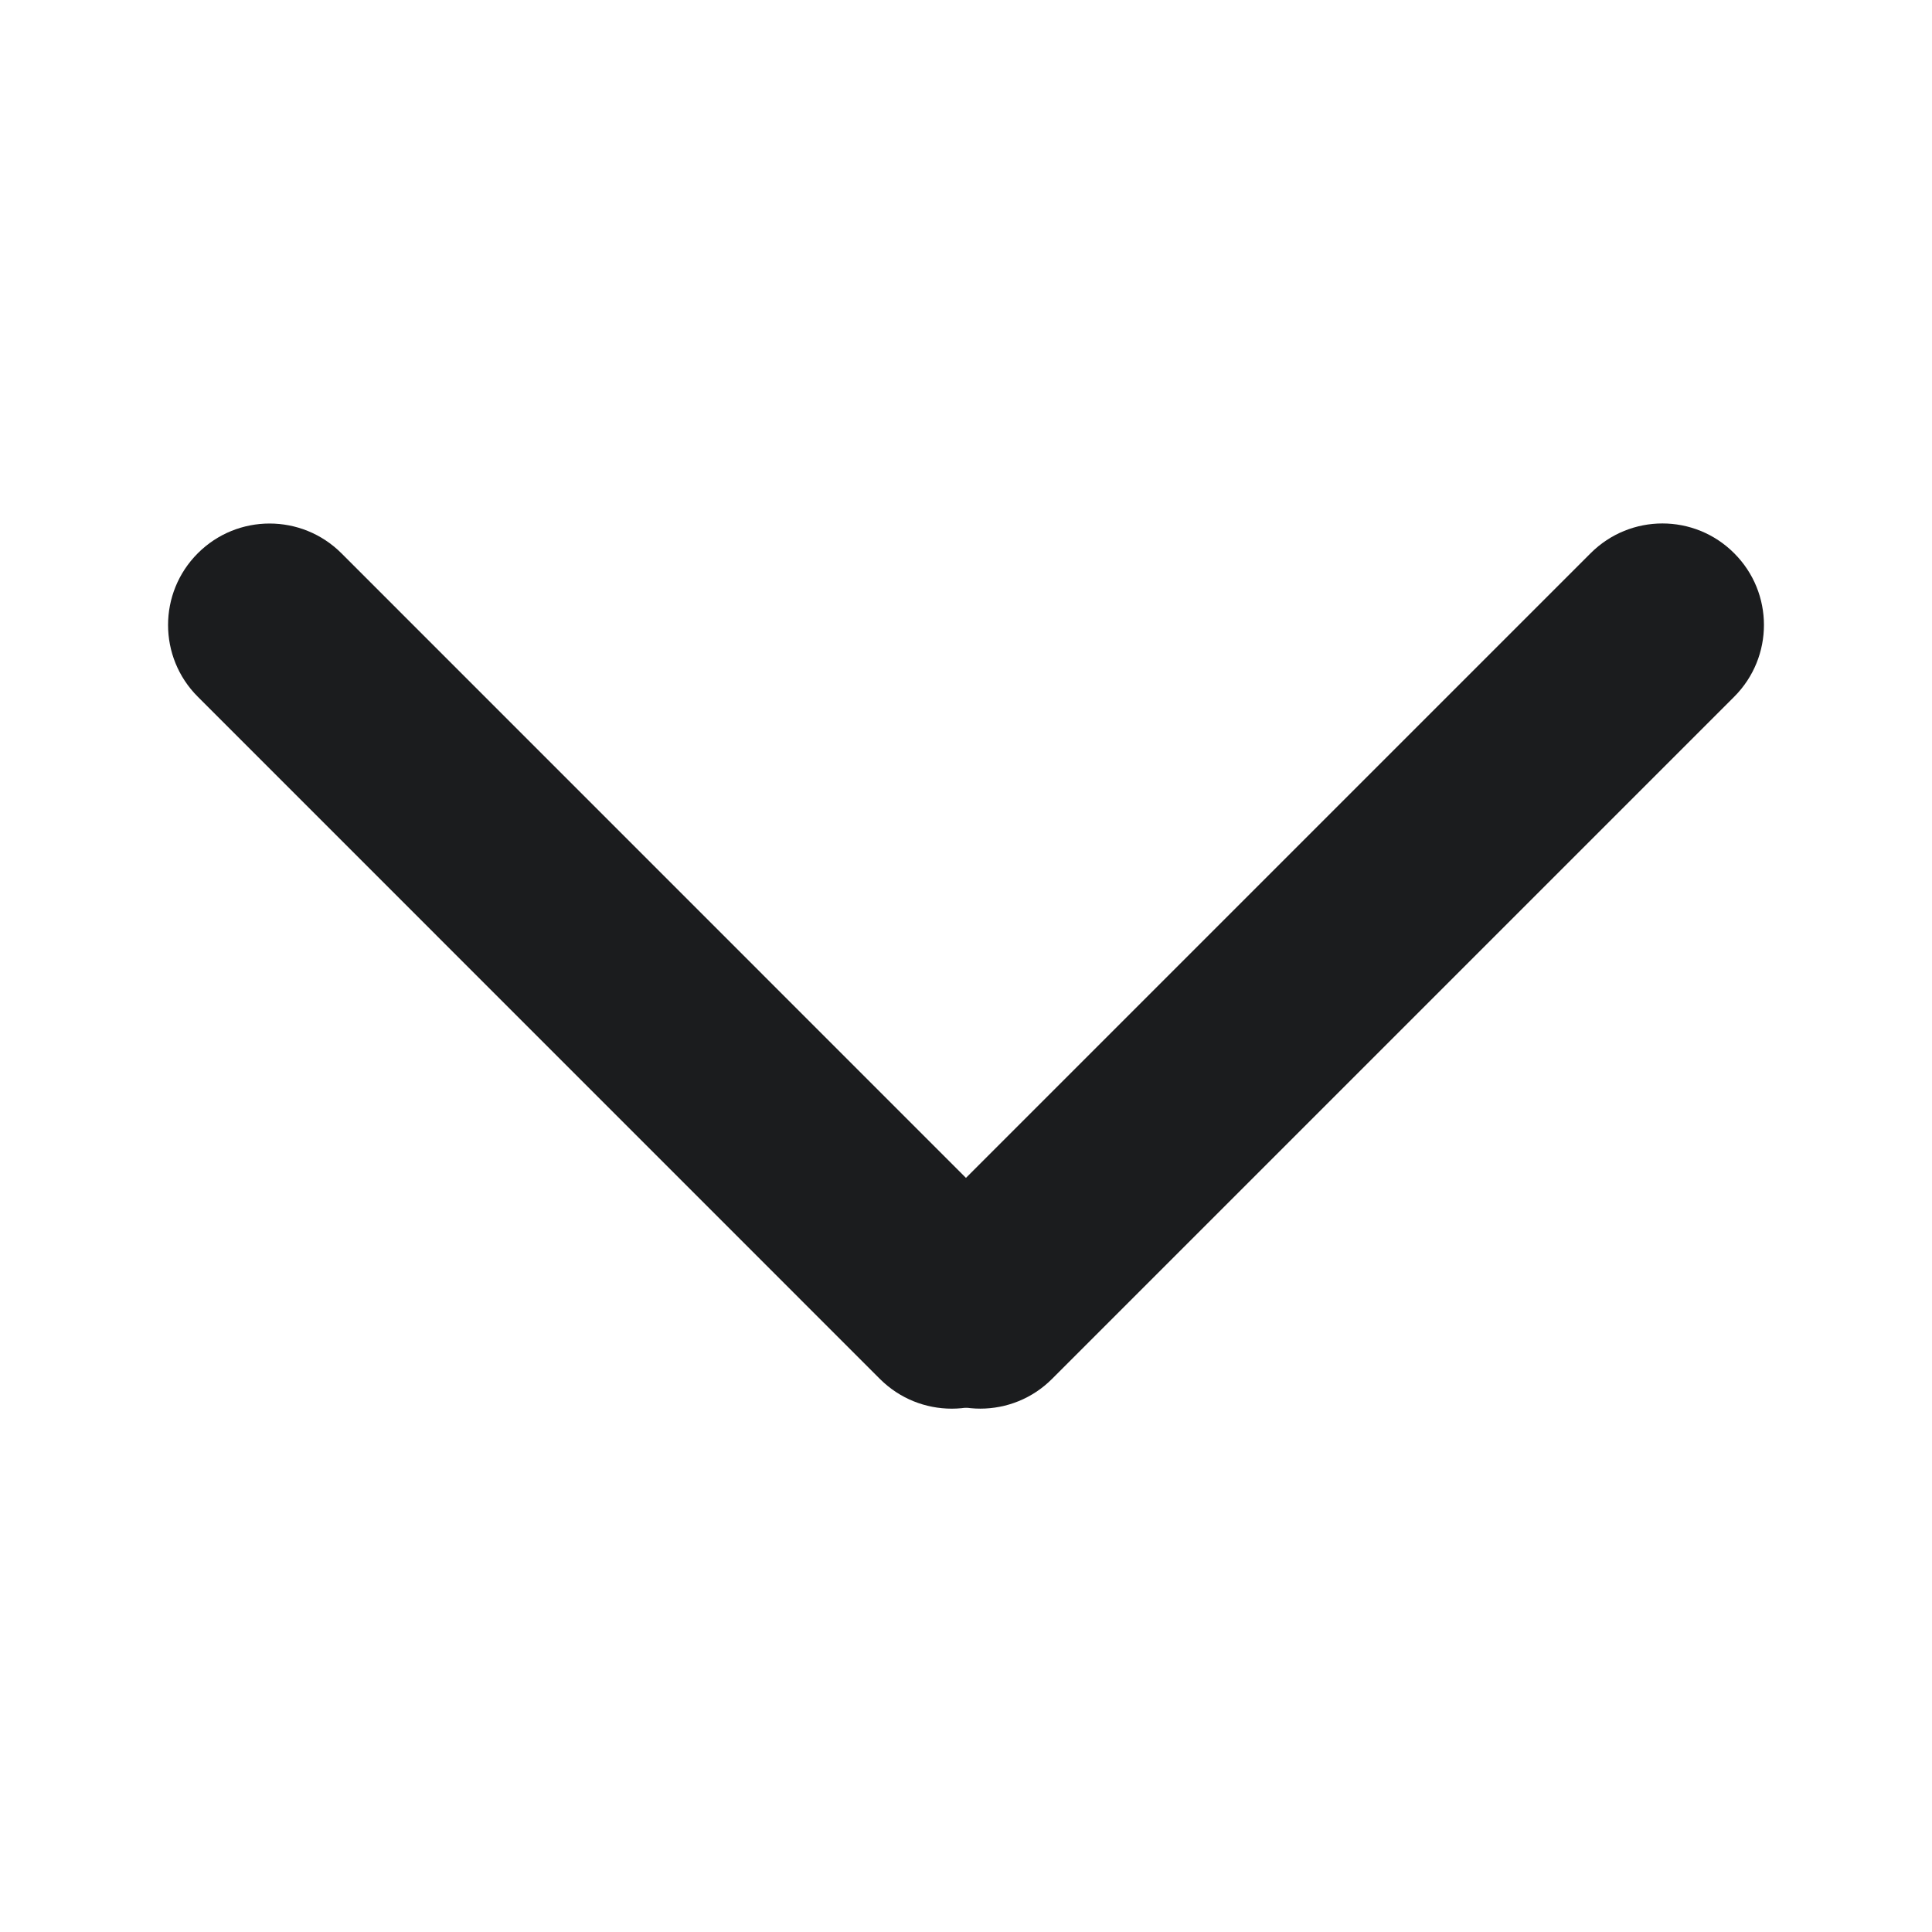 <?xml version="1.0" encoding="utf-8"?>
<!-- Generator: Adobe Illustrator 16.0.0, SVG Export Plug-In . SVG Version: 6.00 Build 0)  -->
<!DOCTYPE svg PUBLIC "-//W3C//DTD SVG 1.1//EN" "http://www.w3.org/Graphics/SVG/1.1/DTD/svg11.dtd">
<svg version="1.1" id="圖層_1" xmlns="http://www.w3.org/2000/svg" xmlns:xlink="http://www.w3.org/1999/xlink" x="0px" y="0px"
	 width="20px" height="20px" viewBox="-1.304 0 20 20" enable-background="new -1.304 0 20 20" xml:space="preserve">
<g id="Group_643" transform="translate(-2449.954 4451.546)">
	<path id="Rectangle_424" fill="#1B1C1E" d="M2452.184-4445.819l7.061,7.062c0.411,0.41,0.411,1.076,0,1.486l0,0
		c-0.41,0.41-1.075,0.41-1.486,0l-7.061-7.062c-0.411-0.41-0.411-1.076,0-1.486l0,0
		C2451.108-4446.229,2451.773-4446.229,2452.184-4445.819z"/>
	<path id="Rectangle_425" fill="#1B1C1E" d="M2466.602-4444.333l-7.061,7.061c-0.41,0.411-1.076,0.411-1.486,0l0,0
		c-0.41-0.41-0.41-1.075,0-1.486l7.061-7.061c0.411-0.411,1.076-0.411,1.486,0l0,0
		C2467.013-4445.409,2467.013-4444.744,2466.602-4444.333z"/>
</g>
</svg>
